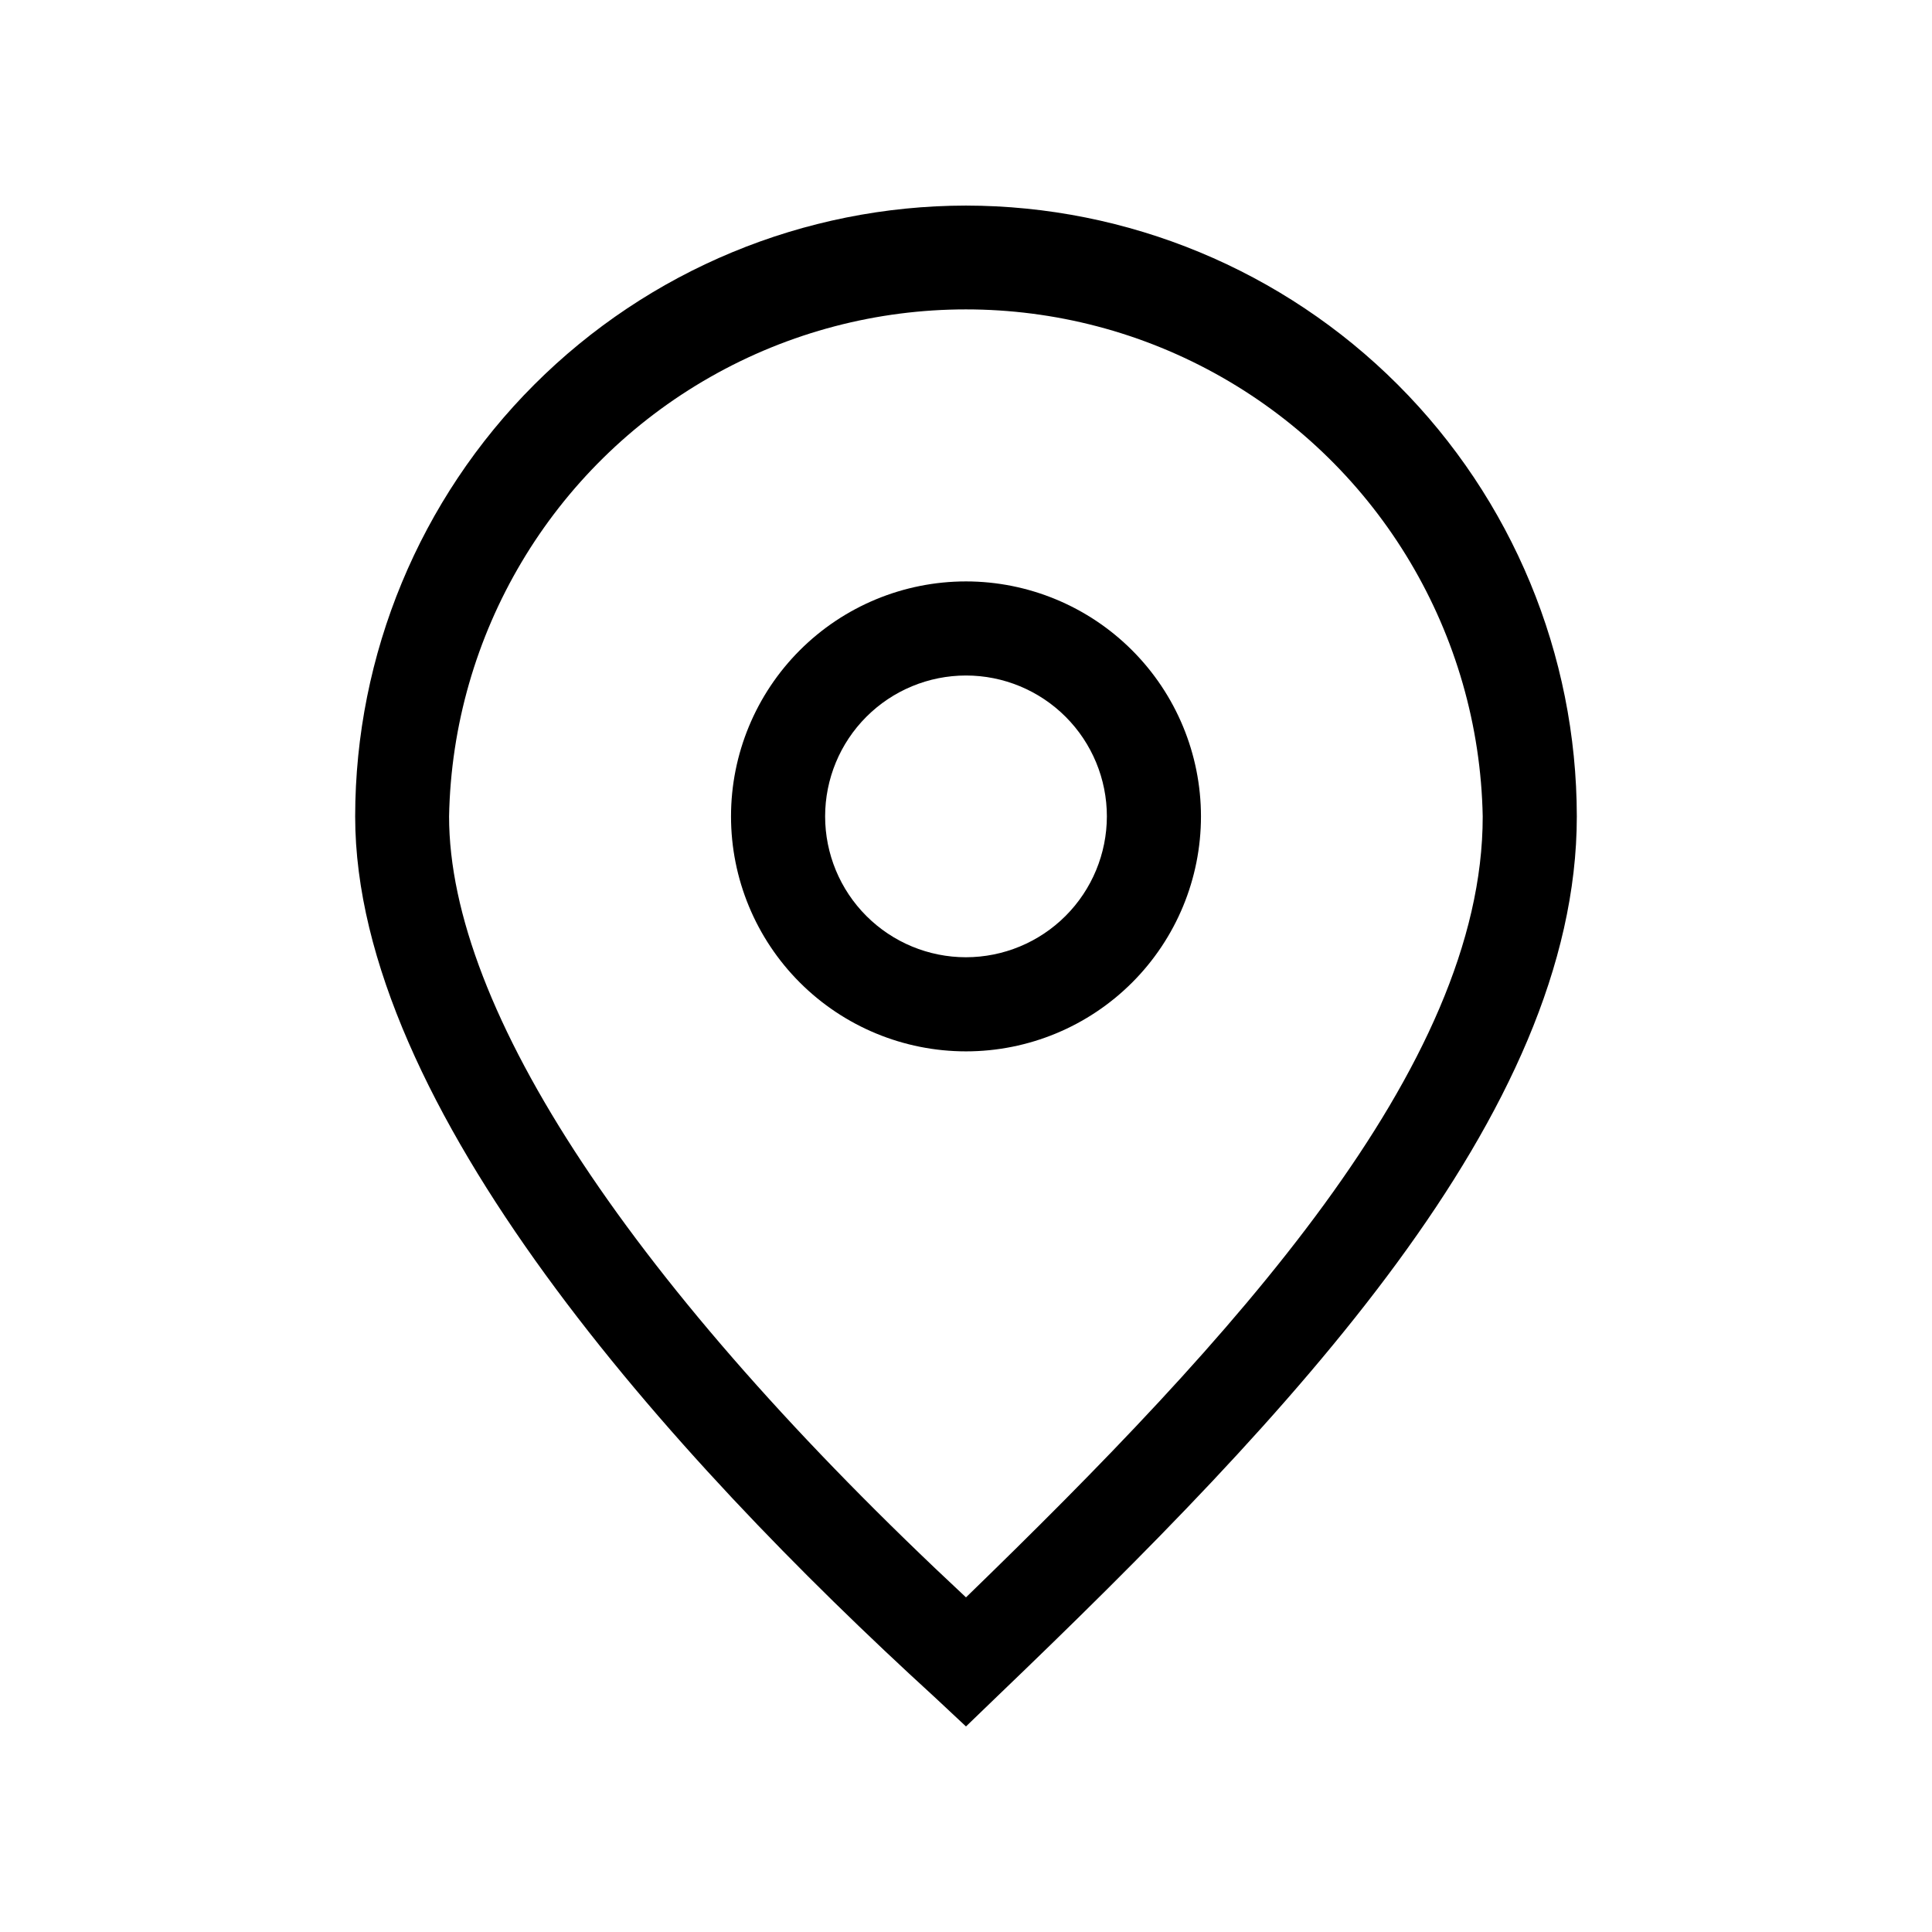 <?xml version="1.0" encoding="UTF-8"?>
<!-- Uploaded to: SVG Repo, www.svgrepo.com, Generator: SVG Repo Mixer Tools -->
<svg fill="#000000" width="800px" height="800px" version="1.1" viewBox="144 144 512 512" xmlns="http://www.w3.org/2000/svg">
 <g>
  <path d="m400 198.48c-42.922 0.039-84.07 17.105-114.42 47.453-30.352 30.348-47.418 71.5-47.457 114.42 0 76.883 83.43 169.33 153.46 233.31l8.414 7.863 8.414-8.113c77.734-74.562 153.46-154.02 153.46-233.06-0.039-42.918-17.105-84.07-47.453-114.42-30.352-30.348-71.5-47.414-114.42-47.453zm0 368.84c-88.469-82.426-136.99-155.68-136.99-206.97 0.926-48.305 27.234-92.551 69.227-116.44 41.996-23.891 93.473-23.891 135.47 0 41.996 23.891 68.301 68.137 69.227 116.44 0.051 66.605-66.402 138.55-136.93 206.96z"/>
  <path d="m400 298.08c-16.516 0-32.355 6.559-44.035 18.238-11.676 11.68-18.238 27.516-18.238 44.031s6.562 32.355 18.238 44.031c11.68 11.68 27.52 18.242 44.035 18.242s32.352-6.562 44.031-18.242c11.676-11.676 18.238-27.516 18.238-44.031-0.012-16.512-6.578-32.34-18.254-44.016s-27.508-18.242-44.016-18.254zm0 99.602c-9.902 0-19.398-3.934-26.398-10.934-7.004-7-10.934-16.496-10.934-26.398 0-9.898 3.93-19.395 10.934-26.398 7-7 16.496-10.934 26.398-10.934 9.898 0 19.395 3.934 26.395 10.934 7.004 7.004 10.938 16.5 10.938 26.398-0.016 9.898-3.953 19.387-10.949 26.383-7 7-16.488 10.938-26.383 10.949z"/>
 </g>
</svg>